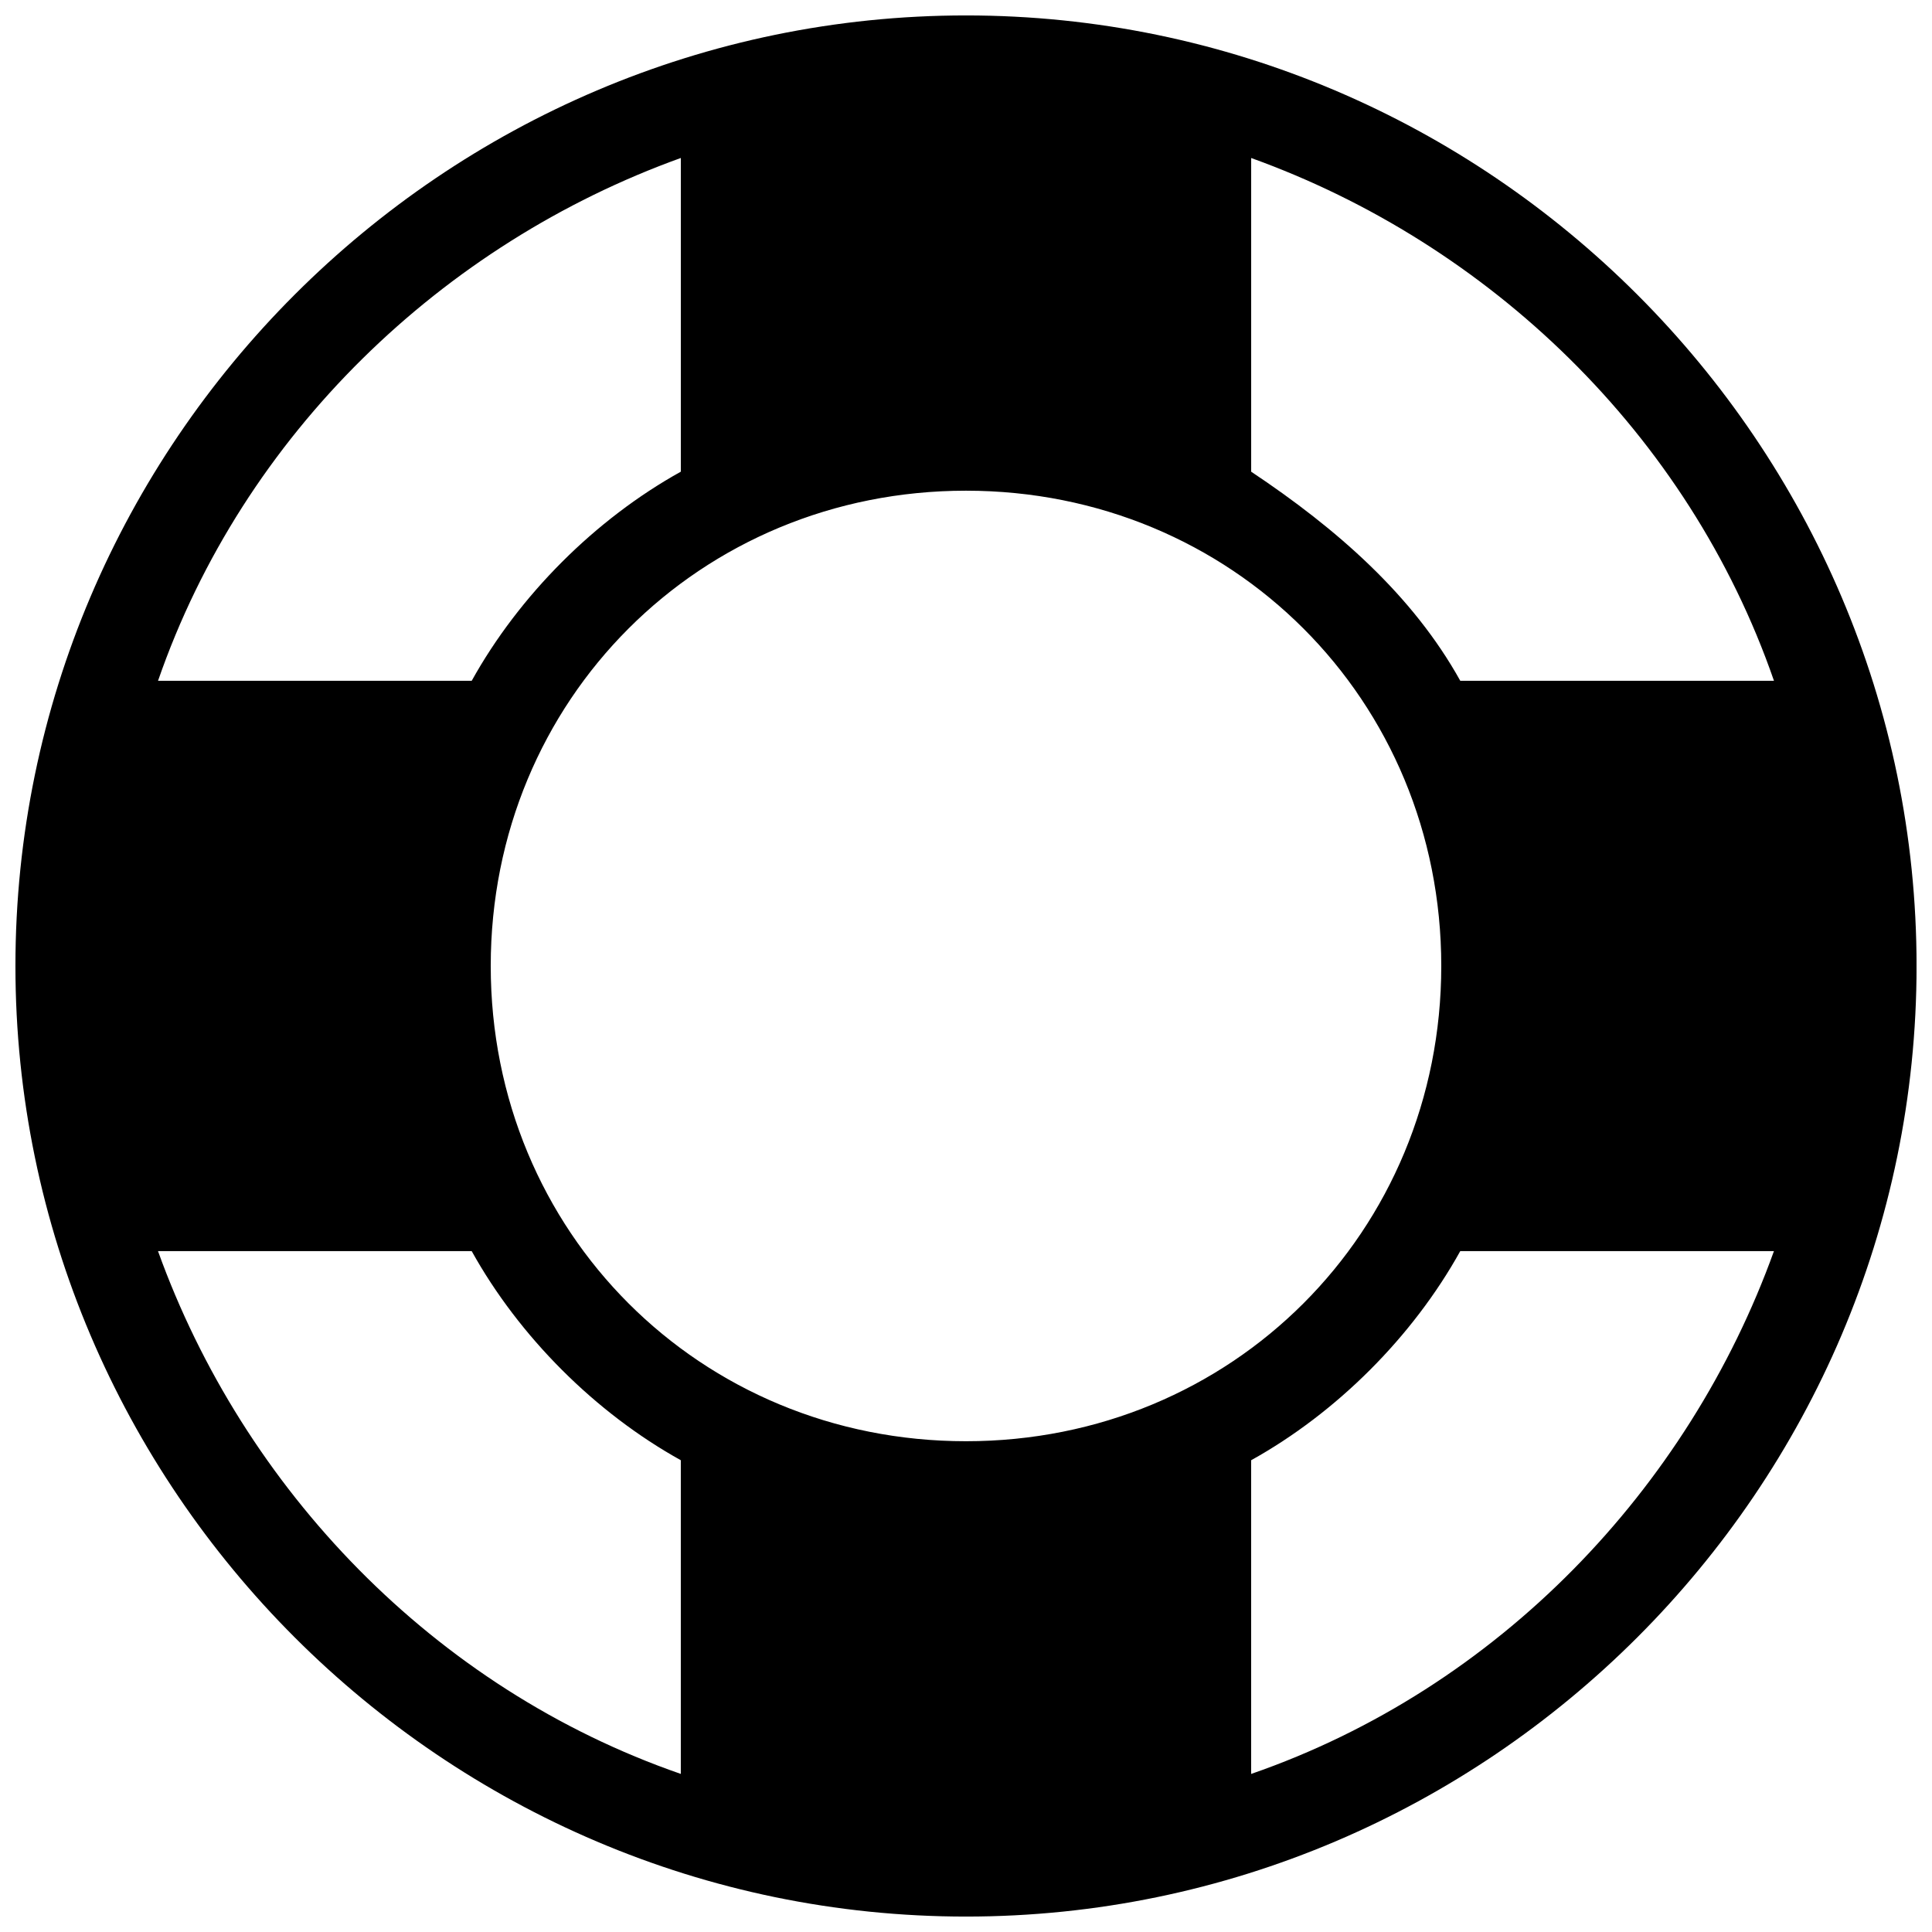 <?xml version="1.0" encoding="UTF-8"?>
<!-- Uploaded to: ICON Repo, www.iconrepo.com, Generator: ICON Repo Mixer Tools -->
<svg width="800px" height="800px" version="1.1" viewBox="144 144 512 512" xmlns="http://www.w3.org/2000/svg">
 <defs>
  <clipPath id="a">
   <path d="m148.09 148.09h503.81v503.81h-503.81z"/>
  </clipPath>
 </defs>
 <g clip-path="url(#a)">
  <path d="m400 148.09c-138.55 0-251.91 113.36-251.91 251.91 0 138.55 113.36 251.91 251.91 251.91 138.55 0 251.91-113.36 251.91-251.91-0.004-138.55-113.36-251.91-251.91-251.91zm214.12 176.33h-83.129c-12.594-22.672-32.746-40.305-55.418-55.418v-83.129c62.977 22.672 115.88 73.055 138.55 138.55zm-214.12 201.52c-70.535 0-125.95-55.418-125.95-125.95s55.418-125.95 125.95-125.95 125.95 55.418 125.95 125.95c-0.004 70.535-55.422 125.95-125.95 125.95zm-75.574-340.07v83.129c-22.672 12.594-42.824 32.746-55.418 55.418h-83.129c22.672-65.492 75.57-115.88 138.55-138.55zm-138.55 289.69h83.129c12.594 22.672 32.746 42.824 55.418 55.418v83.129c-65.492-22.672-115.88-75.57-138.55-138.55zm289.69 138.55v-83.129c22.672-12.594 42.824-32.746 55.418-55.418h83.129c-22.672 62.977-73.051 115.88-138.55 138.55z"/>
 </g>
</svg>
